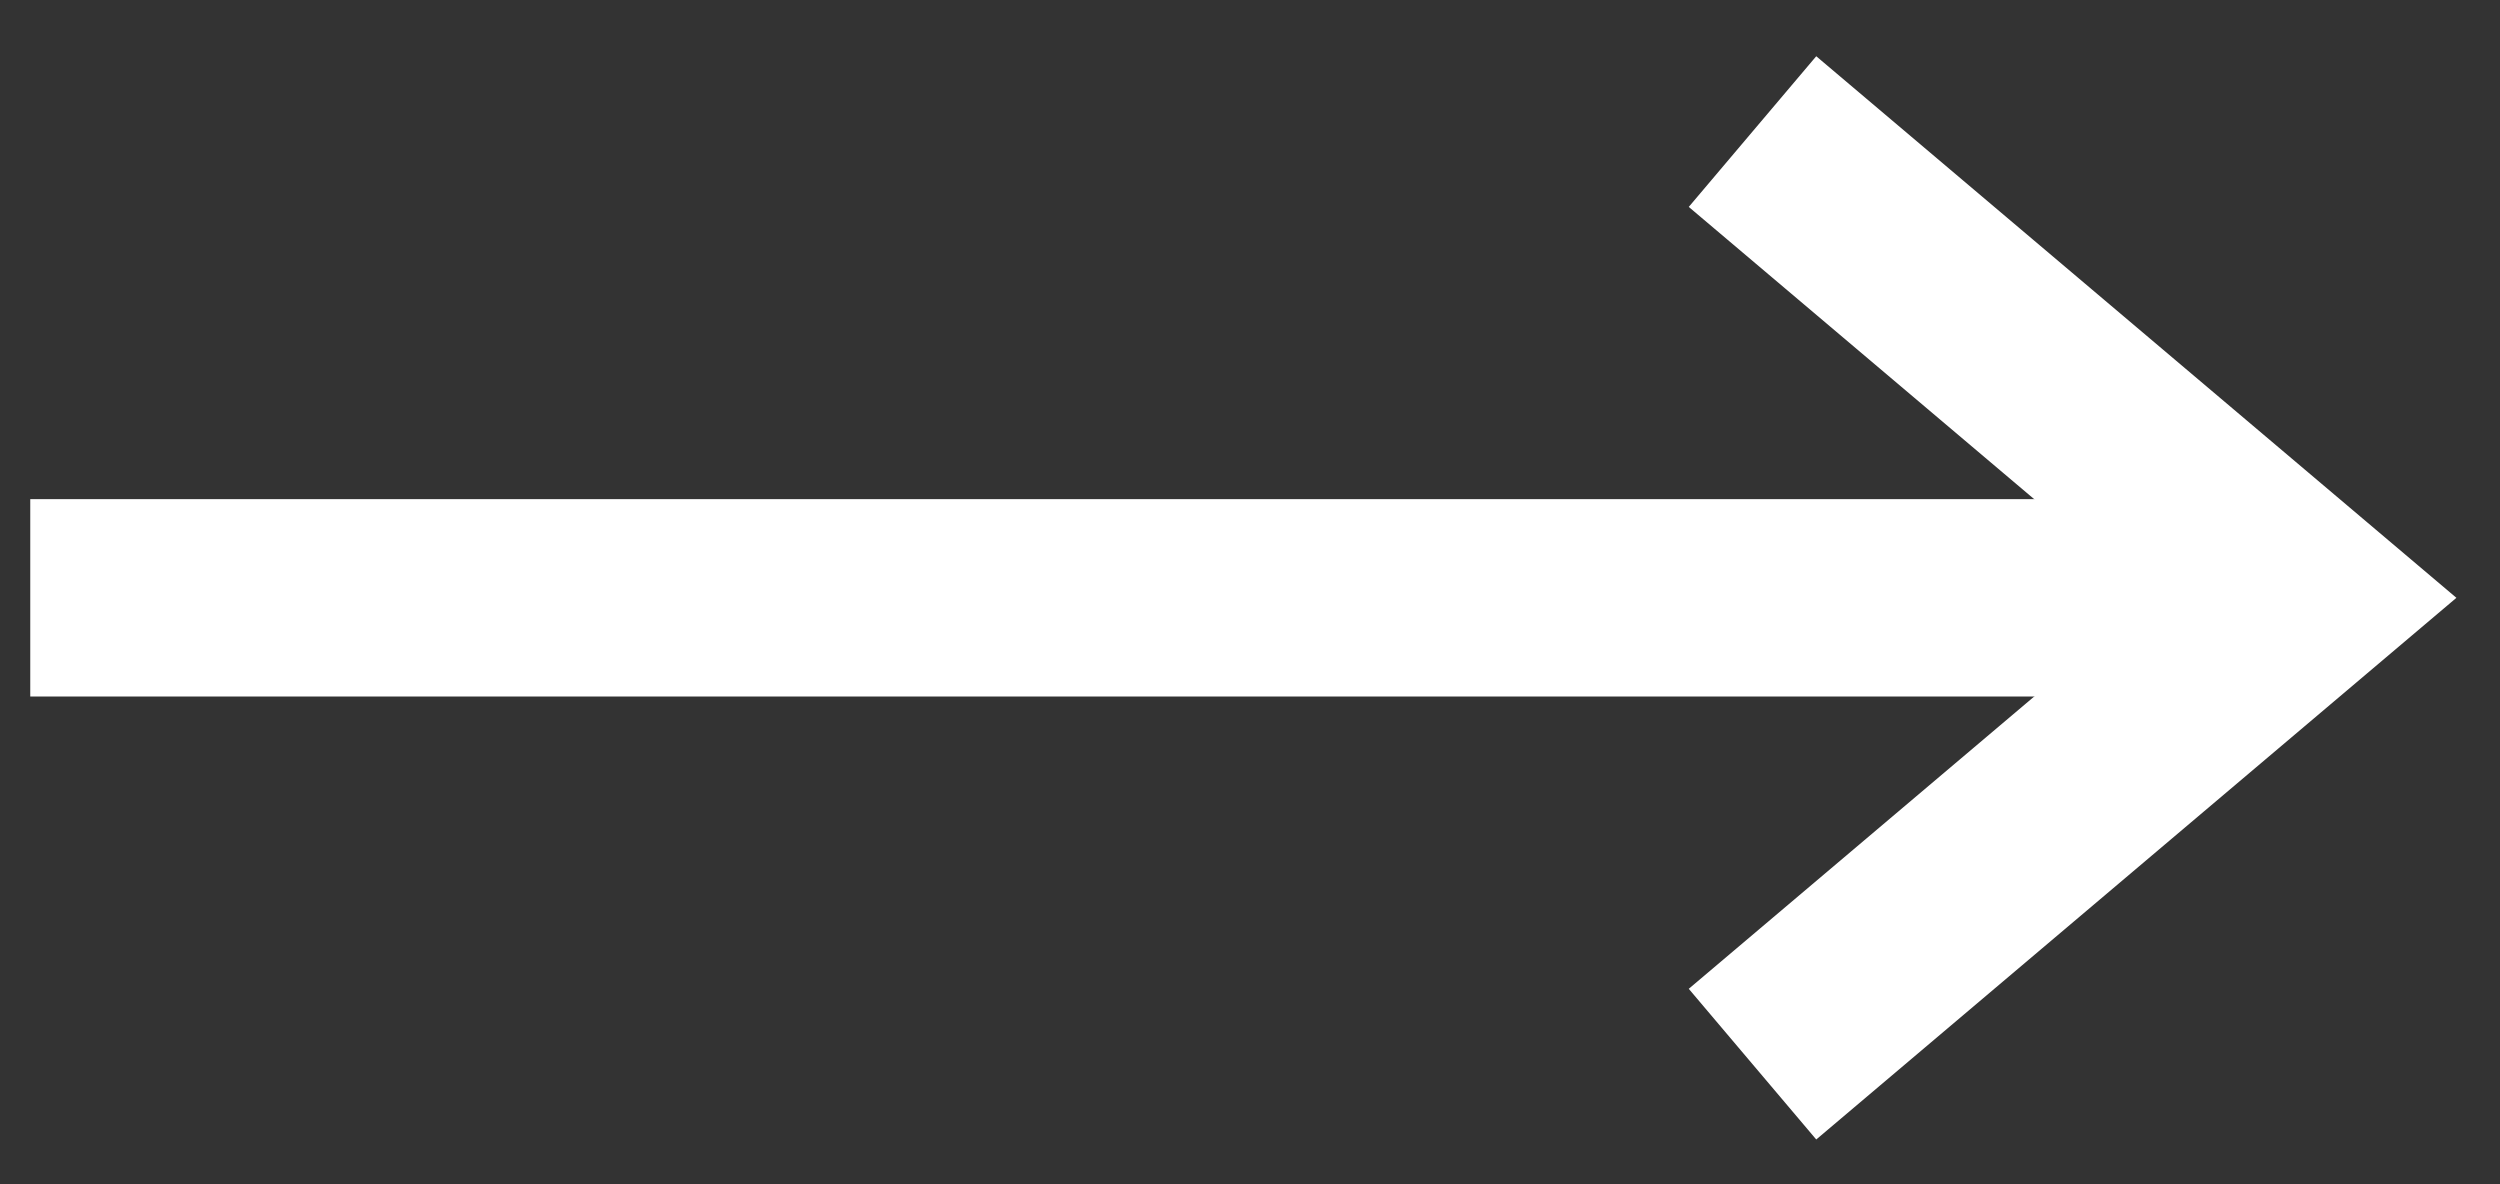 <svg width="38" height="18" viewBox="0 0 38 18" fill="none" xmlns="http://www.w3.org/2000/svg">
<rect x="0" y="0" width="38" height="18" fill="#333333" stroke="none"/>
<g id="Group 28">
<path id="Vector 1" d="M0.46 9.087H34.491" stroke="white" stroke-width="3"/>
<path id="Vector 2" d="M26.638 2L35.015 9.087L26.638 16.175" stroke="white" stroke-width="3"/>
</g>
</svg>

